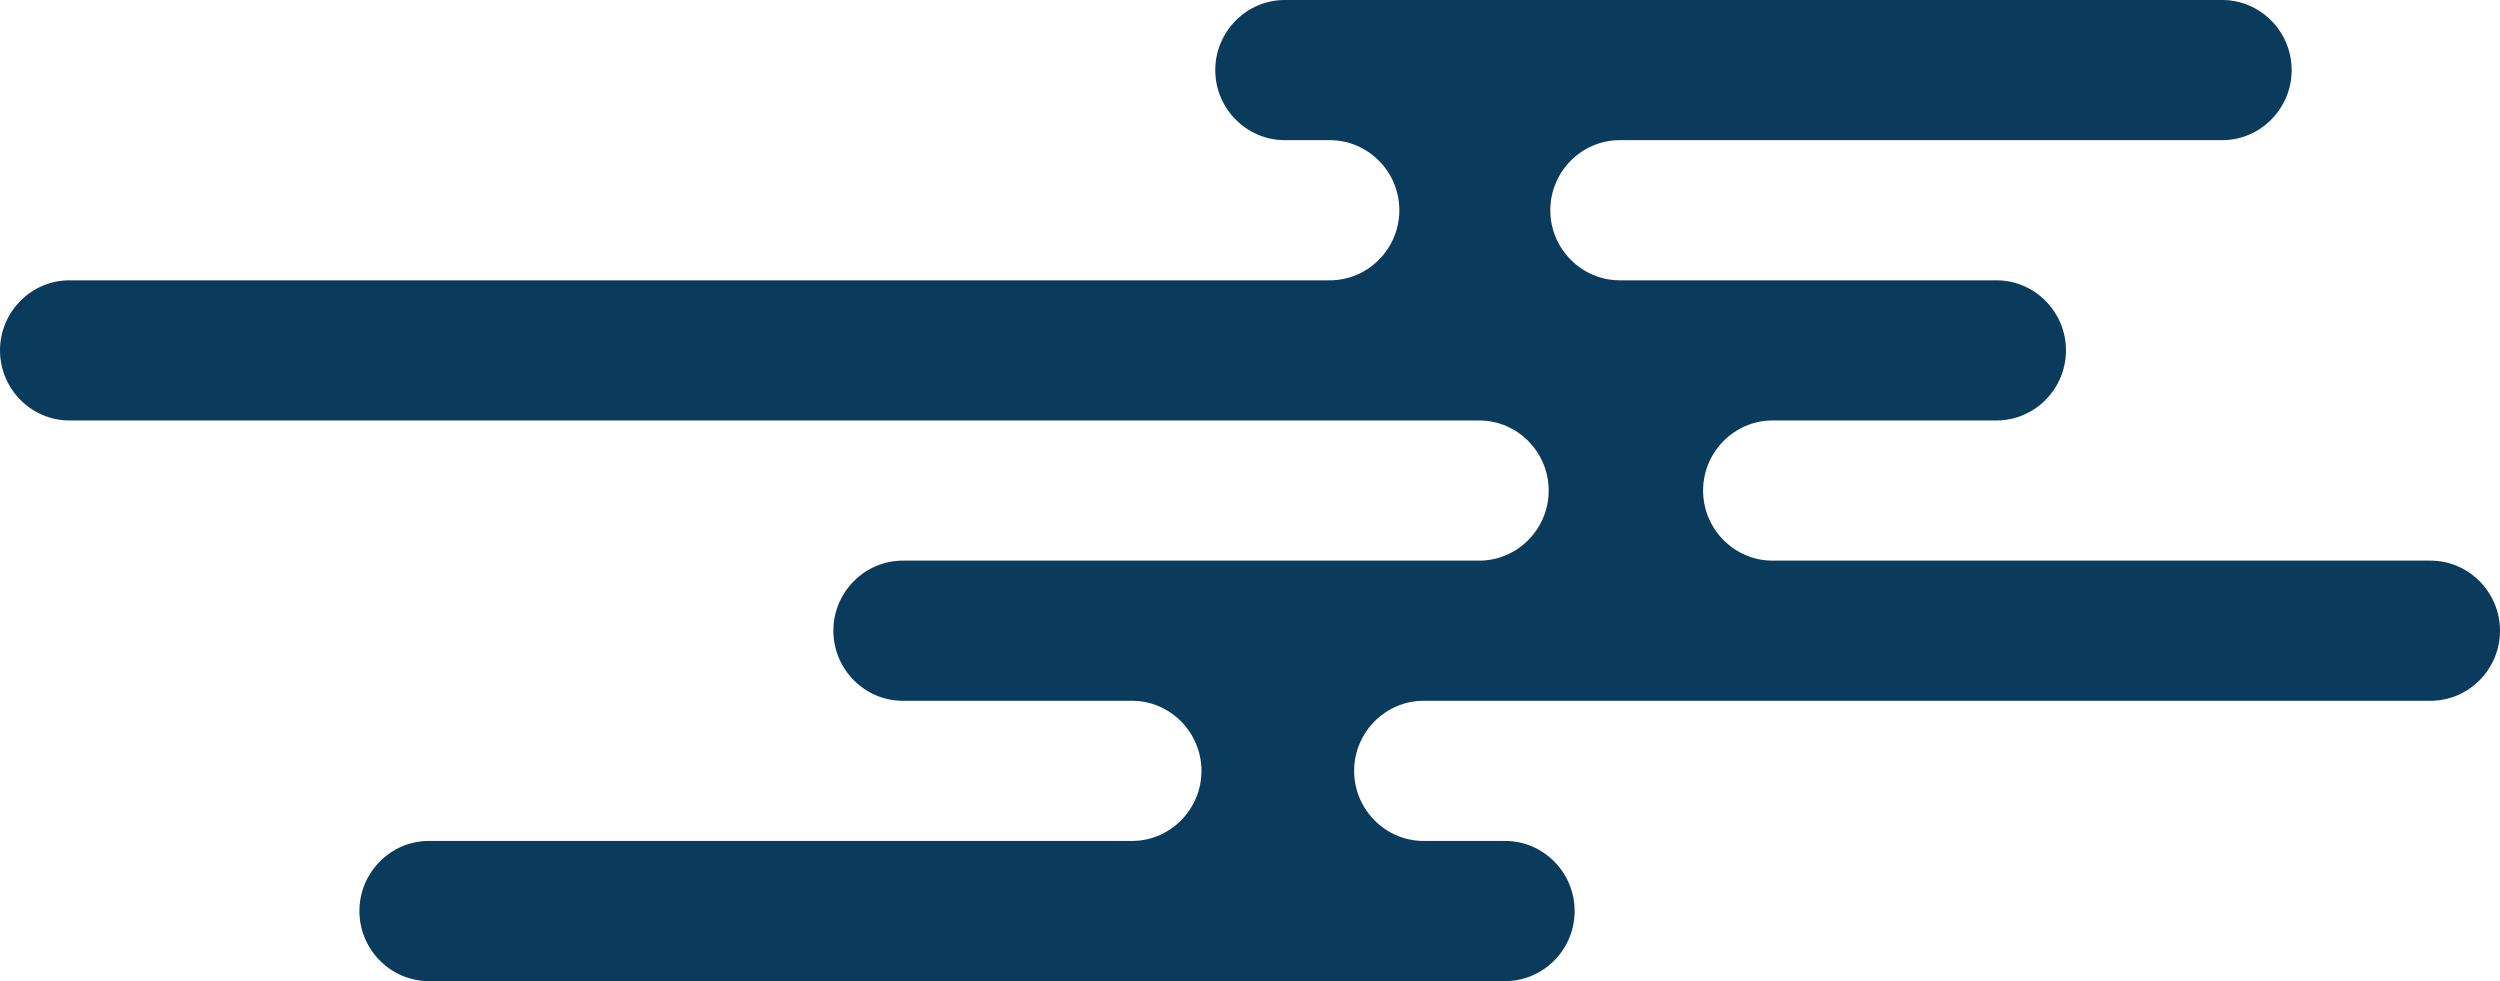 <svg width="344" height="135" viewBox="0 0 344 135" fill="none" xmlns="http://www.w3.org/2000/svg">
<path d="M305.778 19.286H222.879C217.623 19.286 213.323 23.625 213.323 28.929C213.323 34.232 217.623 38.571 222.879 38.571H274.722C279.978 38.571 284.278 42.911 284.278 48.214C284.278 53.518 279.978 57.857 274.722 57.857H243.901C238.645 57.857 234.345 62.196 234.345 67.5C234.345 72.804 238.645 77.143 243.901 77.143H334.444C339.7 77.143 344 81.482 344 86.786C344 92.089 339.7 96.429 334.444 96.429H195.884C190.629 96.429 186.329 100.768 186.329 106.071C186.329 111.375 190.629 115.714 195.884 115.714H207.117C212.372 115.714 216.672 120.054 216.672 125.357C216.672 130.661 212.372 135 207.117 135H59.01C53.755 135 49.455 130.661 49.455 125.357C49.455 120.054 53.755 115.714 59.01 115.714H155.765C161.021 115.714 165.321 111.375 165.321 106.071C165.321 100.768 161.021 96.429 155.765 96.429H124.227C118.971 96.429 114.671 92.089 114.671 86.786C114.671 81.482 118.971 77.143 124.227 77.143H203.543C208.798 77.143 213.098 72.804 213.098 67.5C213.098 62.196 208.798 57.857 203.543 57.857H9.556C4.3 57.857 0 53.518 0 48.214C0 42.911 4.3 38.571 9.556 38.571H182.994C188.249 38.571 192.549 34.232 192.549 28.929C192.549 23.625 188.249 19.286 182.994 19.286H176.778C171.522 19.286 167.222 14.946 167.222 9.643C167.222 4.339 171.522 0 176.778 0H305.778C311.033 0 315.333 4.339 315.333 9.643C315.333 14.946 311.033 19.286 305.778 19.286Z" fill="#0A3B5D" style="mix-blend-mode:plus-lighter"/>
</svg>
